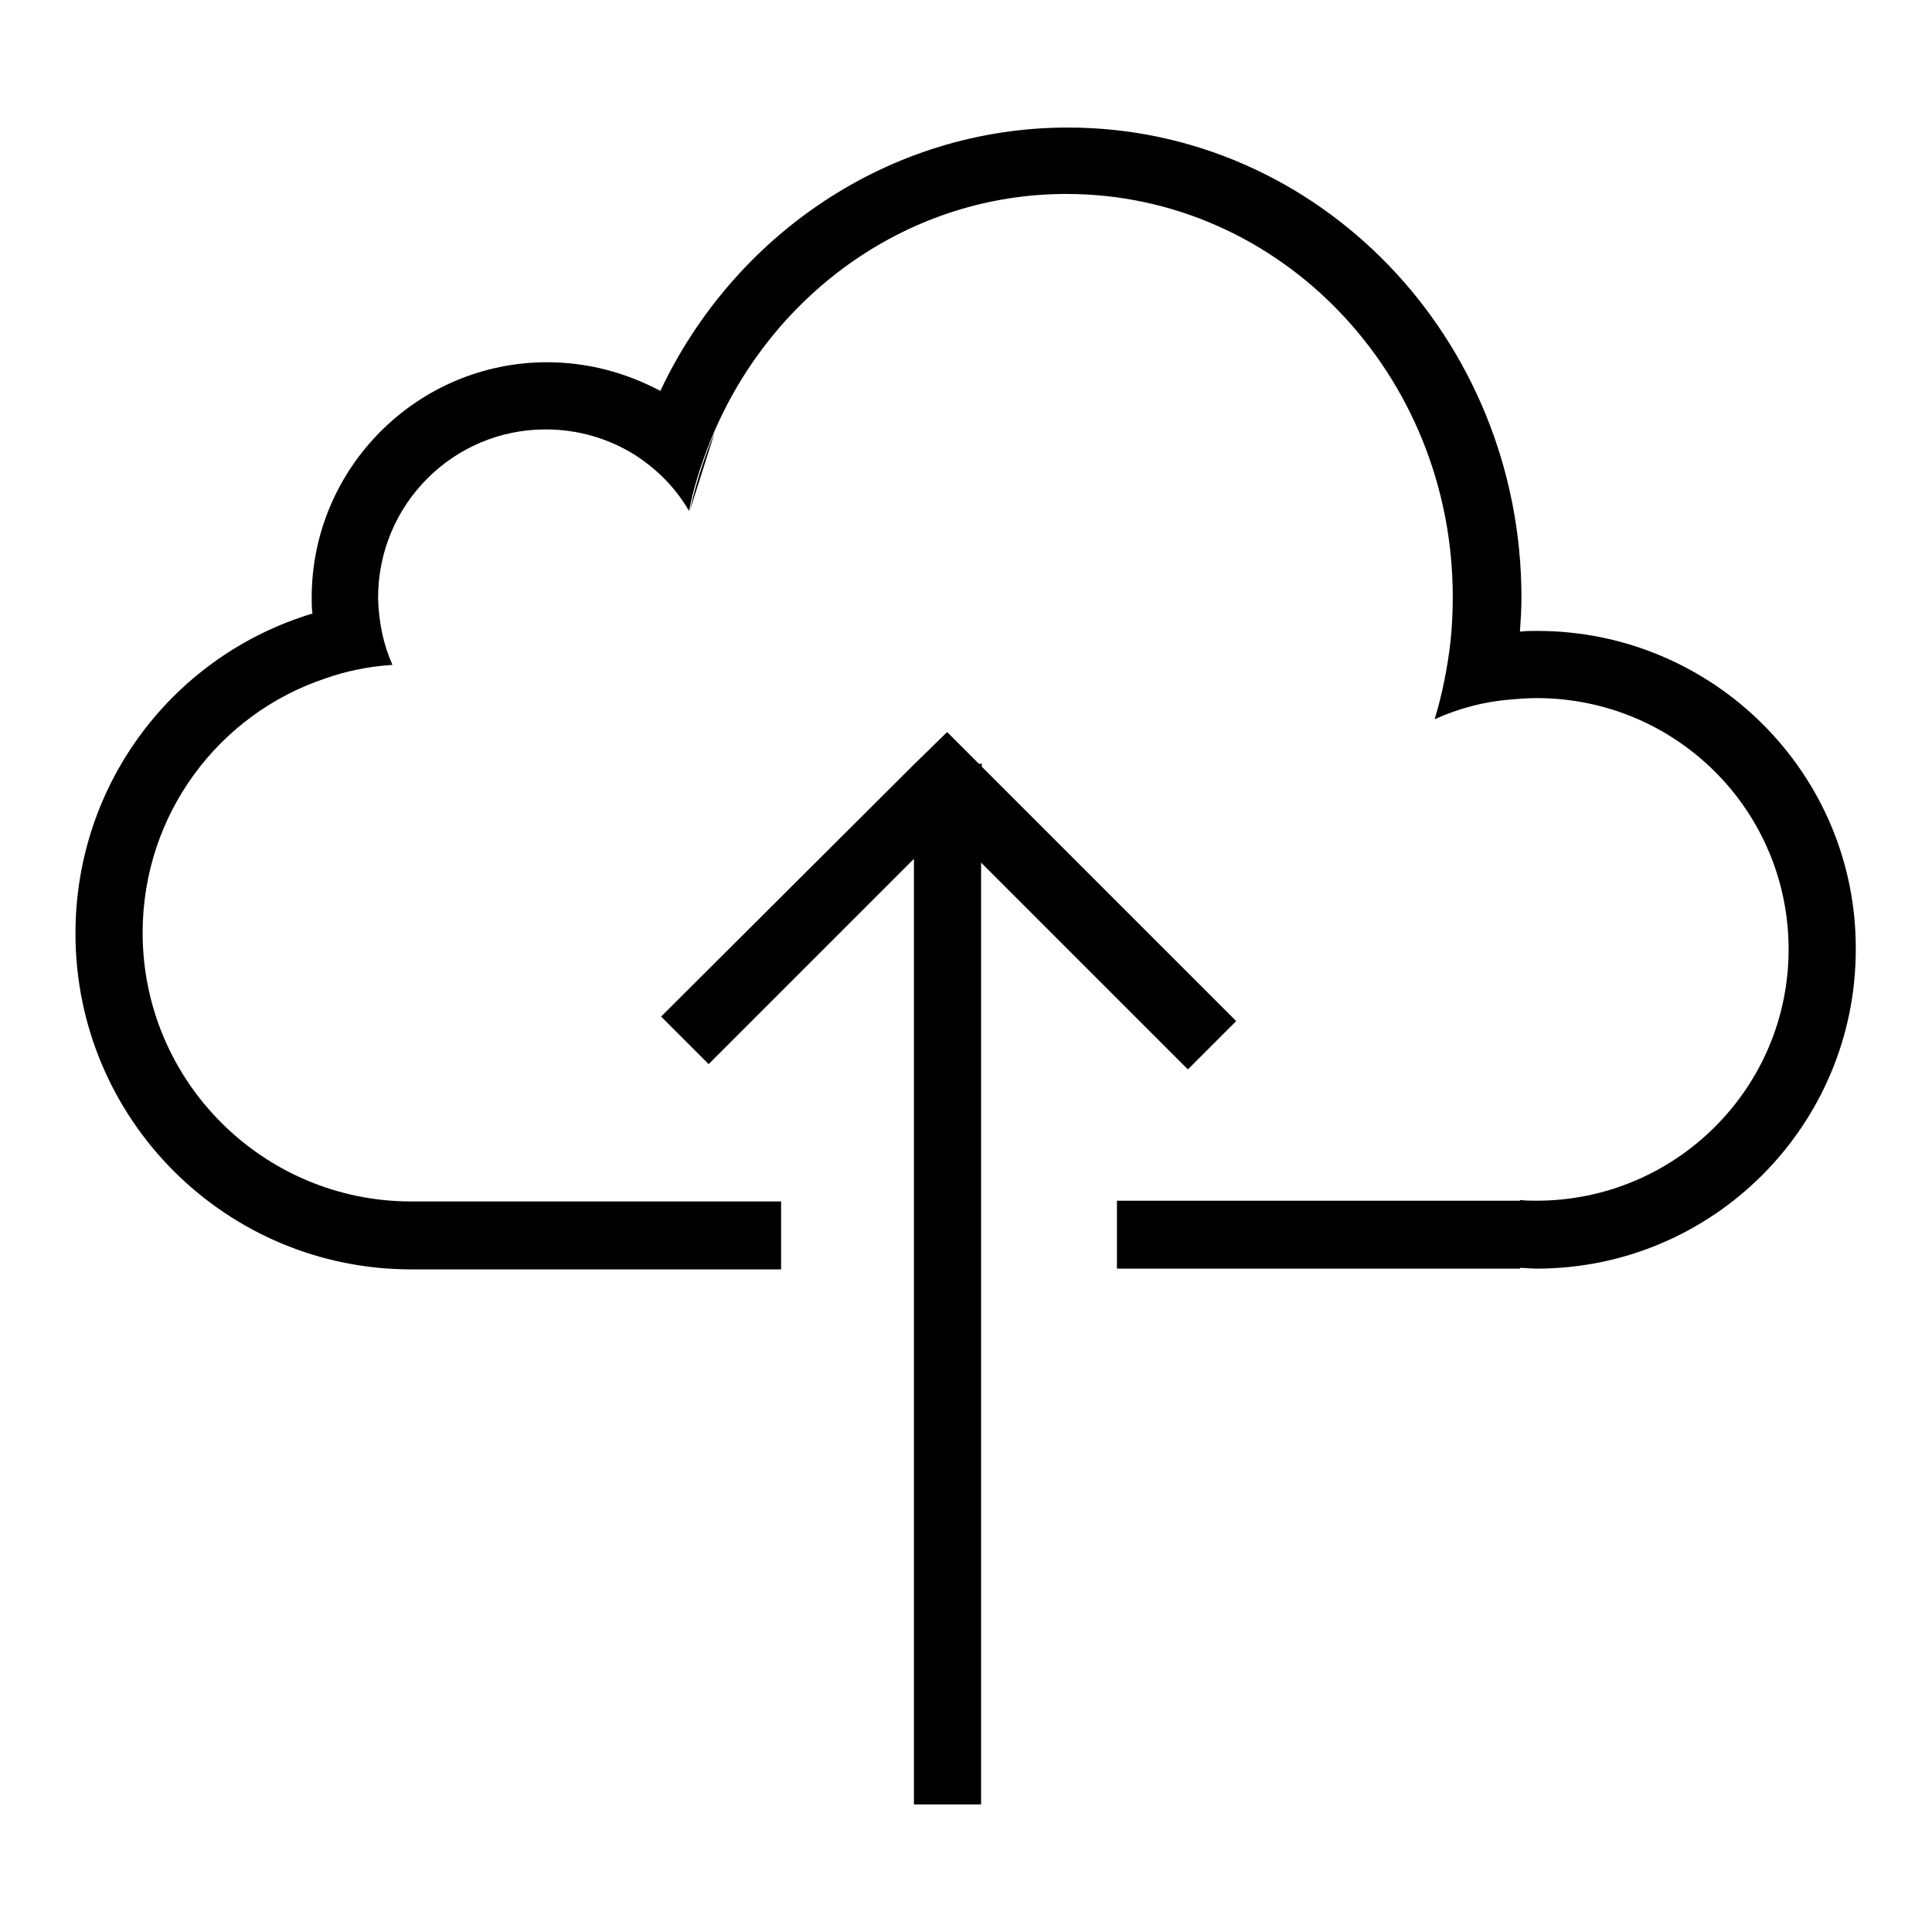 <?xml version="1.0" encoding="utf-8"?>
<!-- Svg Vector Icons : http://www.onlinewebfonts.com/icon -->
<!DOCTYPE svg PUBLIC "-//W3C//DTD SVG 1.1//EN" "http://www.w3.org/Graphics/SVG/1.1/DTD/svg11.dtd">
<svg version="1.1" xmlns="http://www.w3.org/2000/svg" xmlns:xlink="http://www.w3.org/1999/xlink" x="0px" y="0px" viewBox="0 0 256 256" enable-background="new 0 0 256 256" xml:space="preserve">
<g><g><path fill="#000000" d="M94.7,57.3c-1.4,3.3-2.5,6.8-3.3,10.4"/><path fill="#000000" d="M121.1,101.3l-33.5,33.4l6.3,6.3l27.2-27.2v125.3h8.9V114.3l27.4,27.4l6.4-6.4l-32-32l0,0l-1.7-1.7v-0.4h-0.4l-4.2-4.2L121.1,101.3L121.1,101.3L121.1,101.3L121.1,101.3z"/><path fill="#000000" d="M203.7,83.6c-0.8,0-1.6,0-2.3,0.1c0.1-1.5,0.2-3,0.2-4.5c0-34.4-26.9-62.3-60.1-62.3c-23.7,0-44.3,14.3-54,34.9c-4.5-2.4-9.6-3.8-15-3.8c-17.2,0-31.2,14-31.2,31.2c0,0.7,0,1.4,0.1,2.1C23.1,86.8,10,103.7,10,123.7c0,24.6,19.9,44.5,44.5,44.5l0,0h49v-9h-49v0c-19.6,0-35.6-15.9-35.6-35.6c0-15.7,10.1-29,24.2-33.7c2.8-1,5.8-1.6,8.9-1.8c-1.2-2.7-1.8-5.6-1.9-8.7c0-0.1,0-0.2,0-0.2c0-12.3,9.9-22.3,22.2-22.3c4.3,0,8.3,1.2,11.7,3.3c3,1.9,5.5,4.4,7.3,7.5c0.7-3.6,1.9-7.1,3.3-10.4c8-18.6,25.9-31.6,46.7-31.6c28.3,0,51.2,23.9,51.2,53.4c0,2-0.1,4-0.3,5.9c-0.4,3.5-1.1,7-2.1,10.3c3.1-1.4,6.4-2.3,9.9-2.6c1.2-0.1,2.4-0.2,3.6-0.2c18.5,0,33.4,14.9,33.4,33.3c0,18.4-15,33.3-33.4,33.3c-0.7,0-1.5,0-2.2-0.1v0.1H148v9h53.4v-0.1c0.7,0,1.5,0.1,2.2,0.1c23.4,0,42.3-19,42.3-42.3C246,102.5,227,83.6,203.7,83.6z"/></g></g>
</svg>